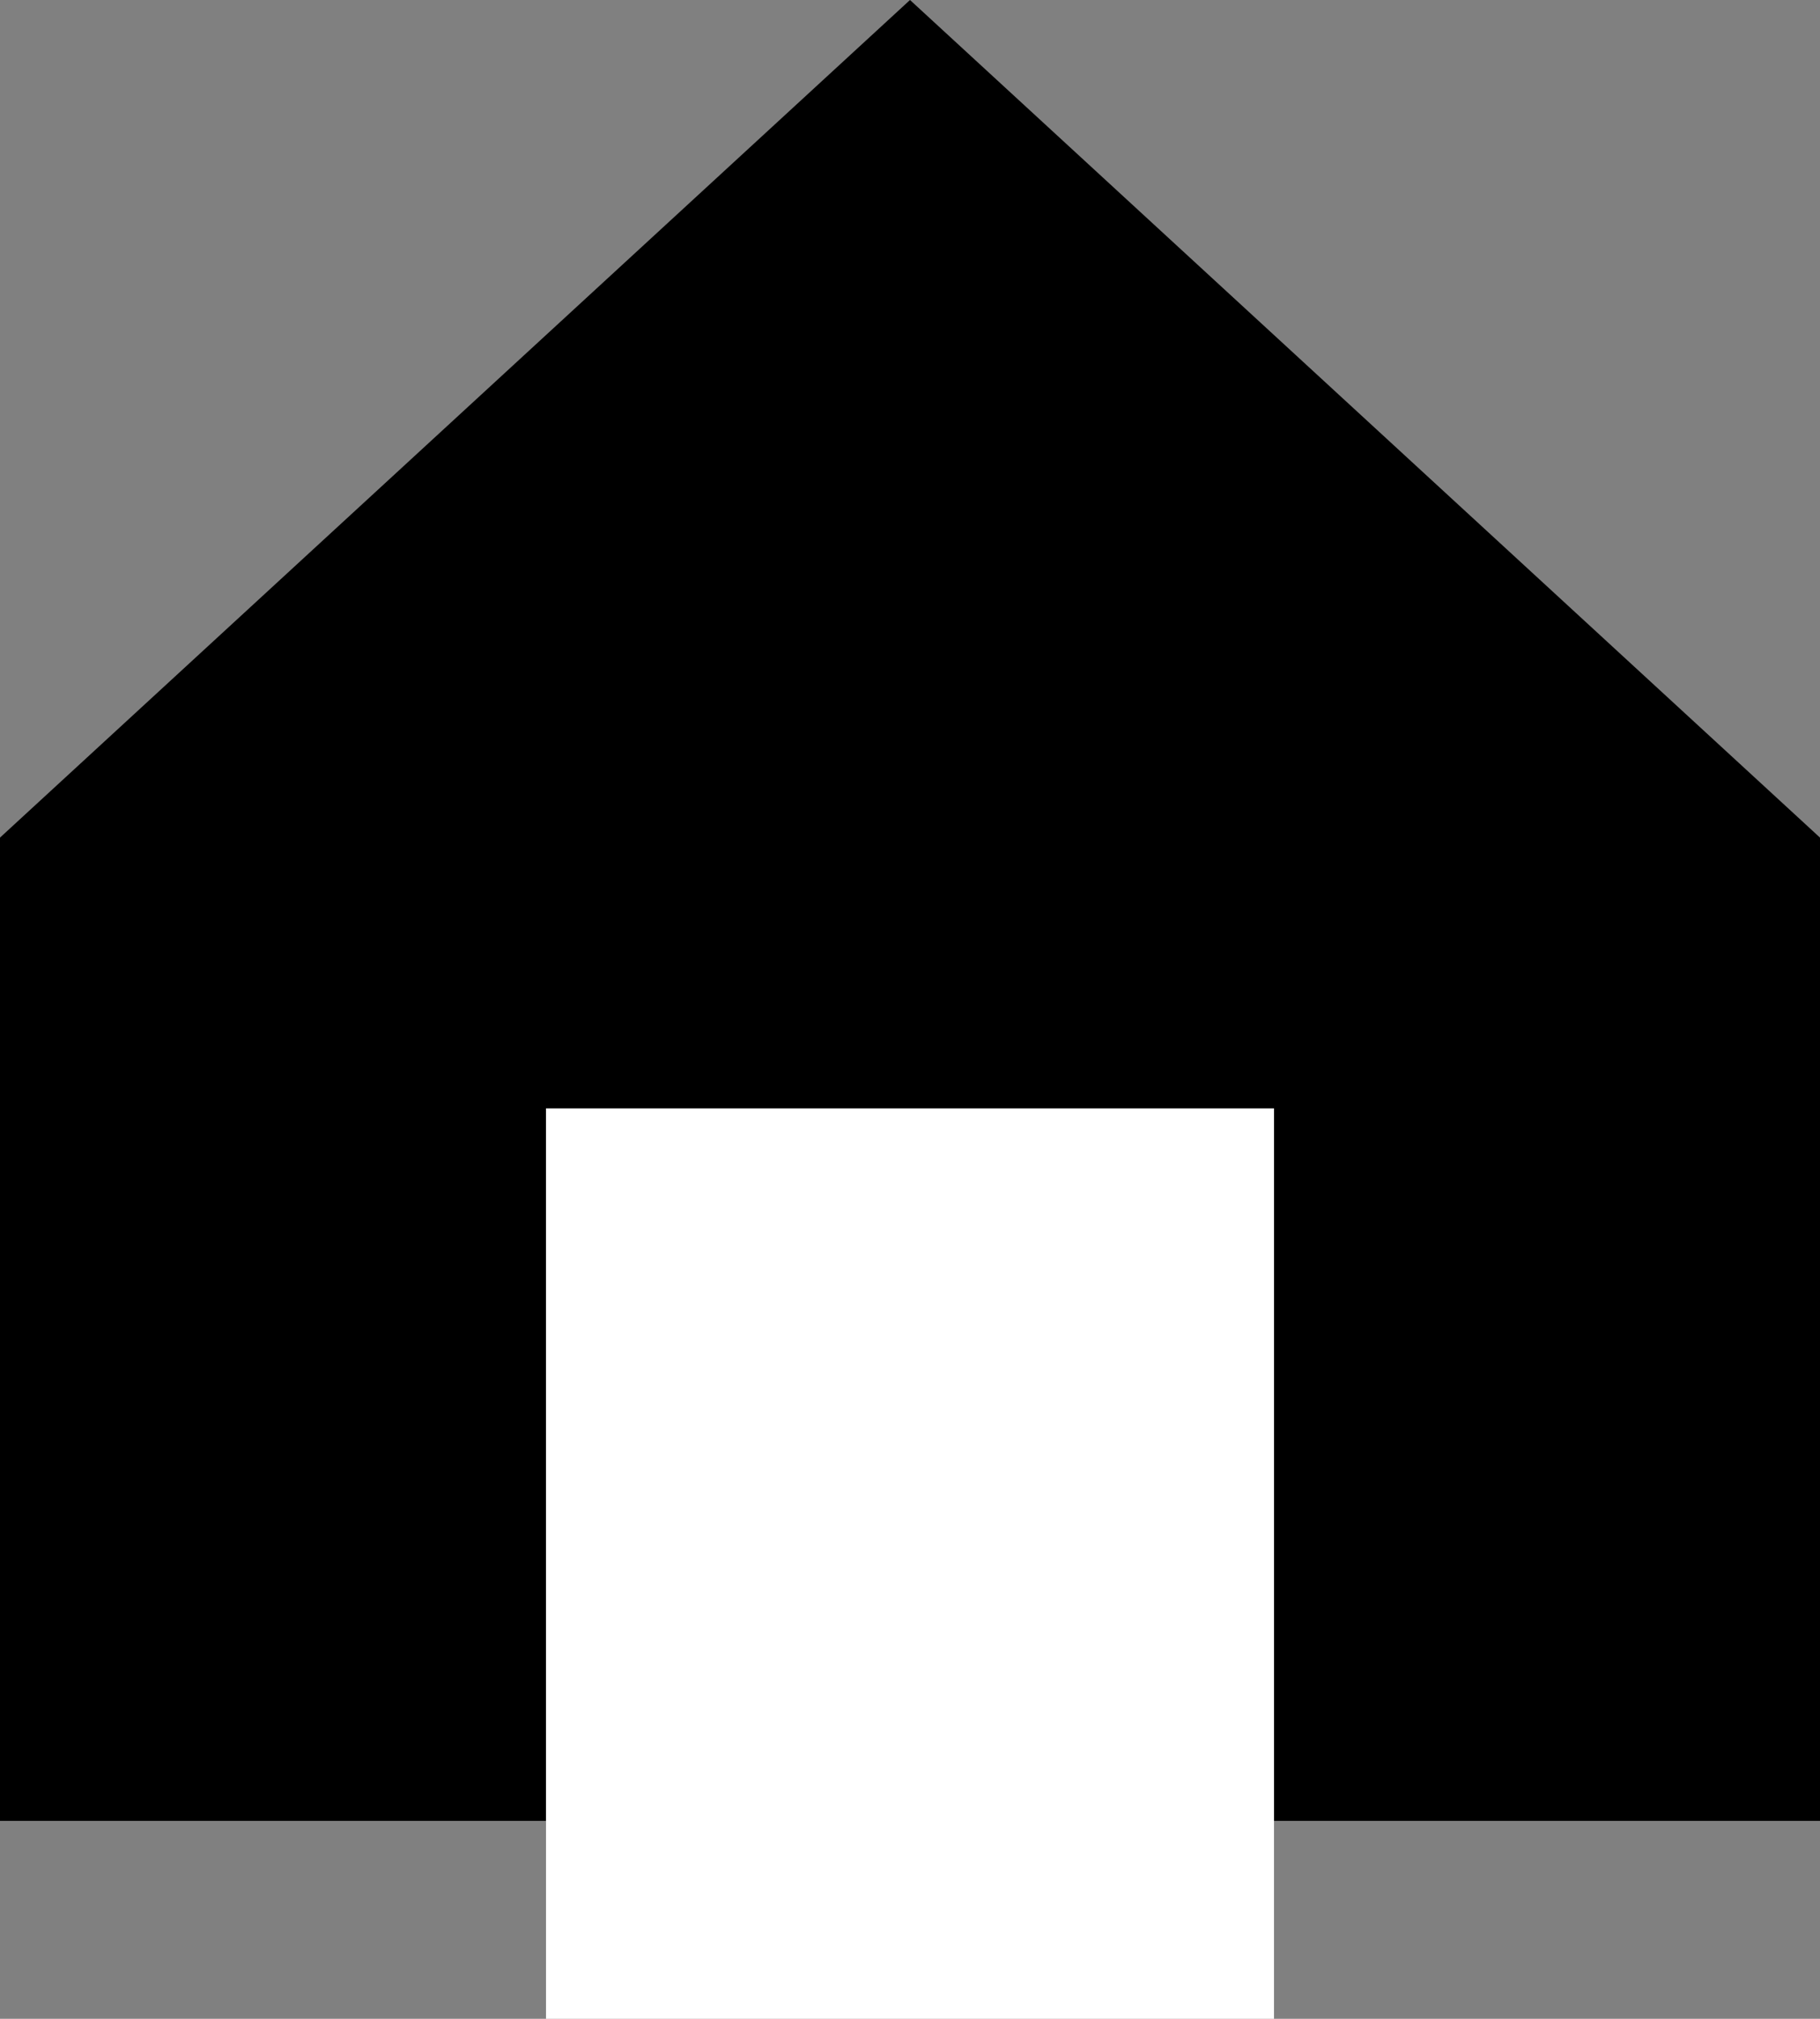 <svg xmlns="http://www.w3.org/2000/svg" width="10" height="11.087" viewBox="0 0 10 11.087">
  <rect x="0" y="0" width="10" height="11.087" fill="#808080" stroke="none"/>
  <g id="グループ_155" data-name="グループ 155" transform="translate(-47 -123.913)">
    <path id="パス_806" data-name="パス 806" d="M-14084.233-888.087v-5.4l-5-4.6-5,4.6v5.4Z" transform="translate(14141.233 1022)"/>
    <rect id="長方形_1593" data-name="長方形 1593" width="4" height="5" transform="translate(50 130)" fill="#fff"/>
  </g>
</svg>

